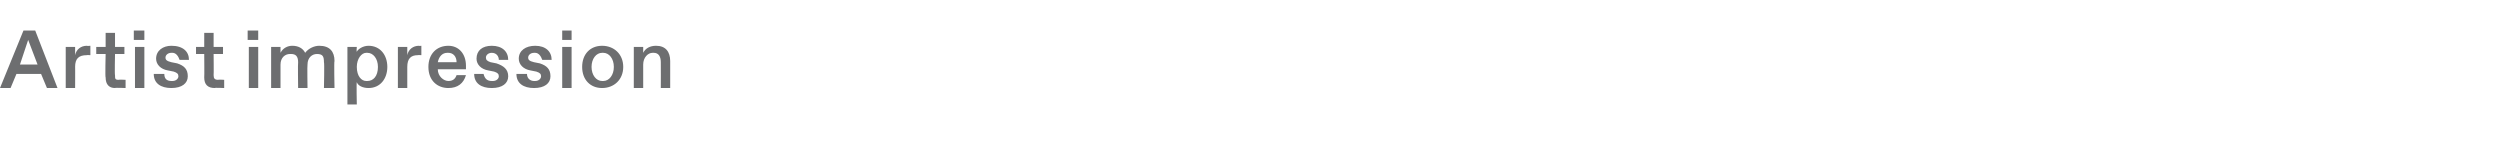 <?xml version="1.0" standalone="no"?><!DOCTYPE svg PUBLIC "-//W3C//DTD SVG 1.1//EN" "http://www.w3.org/Graphics/SVG/1.1/DTD/svg11.dtd"><svg xmlns="http://www.w3.org/2000/svg" version="1.1" width="213px" height="12.5px" viewBox="0 -2 213 12.5" style="top:-2px"><desc>Artist impression</desc><defs/><g id="Polygon19040"><path d="m4 5.5l-.5-1.2H1.4L.9 5.5h-.9L2 .6h1l1.9 4.9h-.9zm-2.3-2h1.5l-.8-2.1l-.7 2.1zm3.9 2V2h.8v.7c.1-.5.5-.8 1-.8c.02.03.3 0 .3 0v.8s-.35-.02-.3 0c-.7 0-1 .3-1 1c.01-.04 0 1.8 0 1.8h-.8zm4.2 0c-.5 0-.8-.3-.8-.9c-.05.01 0-2 0-2h-.8v-.6h.8V.8h.8v1.2h.8v.6h-.8s-.04 1.82 0 1.8c0 .3 0 .4.3.4c0-.03.6 0 .6 0v.7s-.9-.04-.9 0zm1.6-4.1v-.8h.9v.8h-.9zm.1 4.1V2h.8v3.5h-.8zm1.6-1.2h.9c0 .4.2.6.6.6h.1c.3 0 .5-.2.5-.4c0-.2-.1-.3-.4-.4l-.5-.1c-.6-.1-1-.5-1-1c0-.7.6-1.1 1.3-1.1c1 0 1.5.5 1.5 1.2h-.8c-.1-.3-.3-.6-.6-.6h-.1c-.3 0-.5.2-.5.4c0 .2.1.3.5.4l.5.1c.6.2.9.5.9 1.1c0 .6-.5 1-1.4 1c-.9 0-1.5-.4-1.5-1.2zm5.2 1.2c-.6 0-.9-.3-.9-.9c.02.01 0-2 0-2h-.7v-.6h.7V.8h.8v1.2h.8v.6h-.8s.02 1.82 0 1.8c0 .3.1.4.4.4c-.03-.03.5 0 .5 0v.7s-.83-.04-.8 0zm2.8-4.1v-.8h.9v.8h-.9zm.1 4.1V2h.8v3.5h-.8zm1.9 0V2h.8v.5c.2-.4.6-.6 1-.6c.5 0 .9.2 1.1.6c.3-.4.8-.6 1.2-.6c.9 0 1.3.5 1.3 1.3c-.05-.01 0 2.3 0 2.3h-.9s.05-2.18 0-2.2c0-.5-.1-.7-.6-.7c-.4 0-.8.3-.8.9c-.03.01 0 2 0 2h-.8s-.03-2.18 0-2.2c0-.5-.2-.7-.6-.7h-.1c-.4 0-.8.3-.8.9v2h-.8zm6.5 1.4V2h.8s-.04.43 0 .4c.1-.2.5-.5 1-.5c1 0 1.6.8 1.6 1.8c0 1-.6 1.8-1.6 1.8c-.5 0-.9-.2-1-.5c-.04-.01 0 1.9 0 1.9h-.8zm1.7-2c.5 0 .9-.4.9-1.2c0-.7-.4-1.2-.9-1.2h-.1c-.4 0-.8.5-.8 1.2c0 .8.4 1.2.8 1.2h.1zm2.6.6V2h.8v.7c.1-.5.5-.8 1-.8c0 .03.2 0 .2 0v.8s-.26-.02-.3 0c-.6 0-.9.3-.9 1v1.8h-.8zm2.6-1.8c0-1.1.7-1.8 1.7-1.8c.9 0 1.5.7 1.5 1.7v.3h-2.4c0 .6.5 1 .9 1c.4 0 .6-.2.7-.5h.8c-.2.7-.7 1.1-1.5 1.1c-.9 0-1.7-.6-1.7-1.8zm2.4-.4c0-.5-.3-.8-.7-.8h-.1c-.4 0-.7.3-.8.8h1.6zm1.5 1h.8c.1.4.3.6.7.6h.1c.3 0 .5-.2.5-.4c0-.2-.1-.3-.4-.4l-.5-.1c-.6-.1-1-.5-1-1c0-.7.5-1.1 1.3-1.1c.9 0 1.4.5 1.4 1.2h-.8c0-.3-.2-.6-.6-.6c-.3 0-.5.2-.5.4c0 .2.1.3.4.4l.5.1c.6.2 1 .5 1 1.1c0 .6-.5 1-1.4 1c-.9 0-1.5-.4-1.5-1.2zm3.6 0h.9c0 .4.3.6.6.6h.1c.3 0 .5-.2.5-.4c0-.2-.1-.3-.4-.4l-.5-.1c-.6-.1-1-.5-1-1c0-.7.6-1.1 1.4-1.1c.9 0 1.4.5 1.4 1.2h-.8c-.1-.3-.3-.6-.6-.6h-.1c-.3 0-.5.2-.5.4c0 .2.1.3.5.4l.5.1c.6.2.9.5.9 1.1c0 .6-.5 1-1.4 1c-.9 0-1.5-.4-1.5-1.2zm3.9-2.9v-.8h.8v.8h-.8zm0 4.1V2h.8v3.5h-.8zm1.7-1.8c0-1.1.7-1.8 1.7-1.8c1 0 1.8.7 1.8 1.8c0 1.1-.8 1.8-1.8 1.8c-1 0-1.7-.7-1.7-1.8zm1.8 1.2c.5 0 .9-.5.9-1.2c0-.7-.4-1.2-.9-1.2h-.1c-.5 0-.9.5-.9 1.2c0 .7.4 1.2.9 1.2h.1zm2.6.6V2h.8v.5c.2-.4.6-.6 1.1-.6c.8 0 1.2.5 1.2 1.3v2.3h-.8s.01-2.2 0-2.2c0-.5-.2-.8-.6-.8h-.1c-.4 0-.8.4-.8 1v2h-.8z" stroke="none" fill="#6d6e70"/></g></svg>